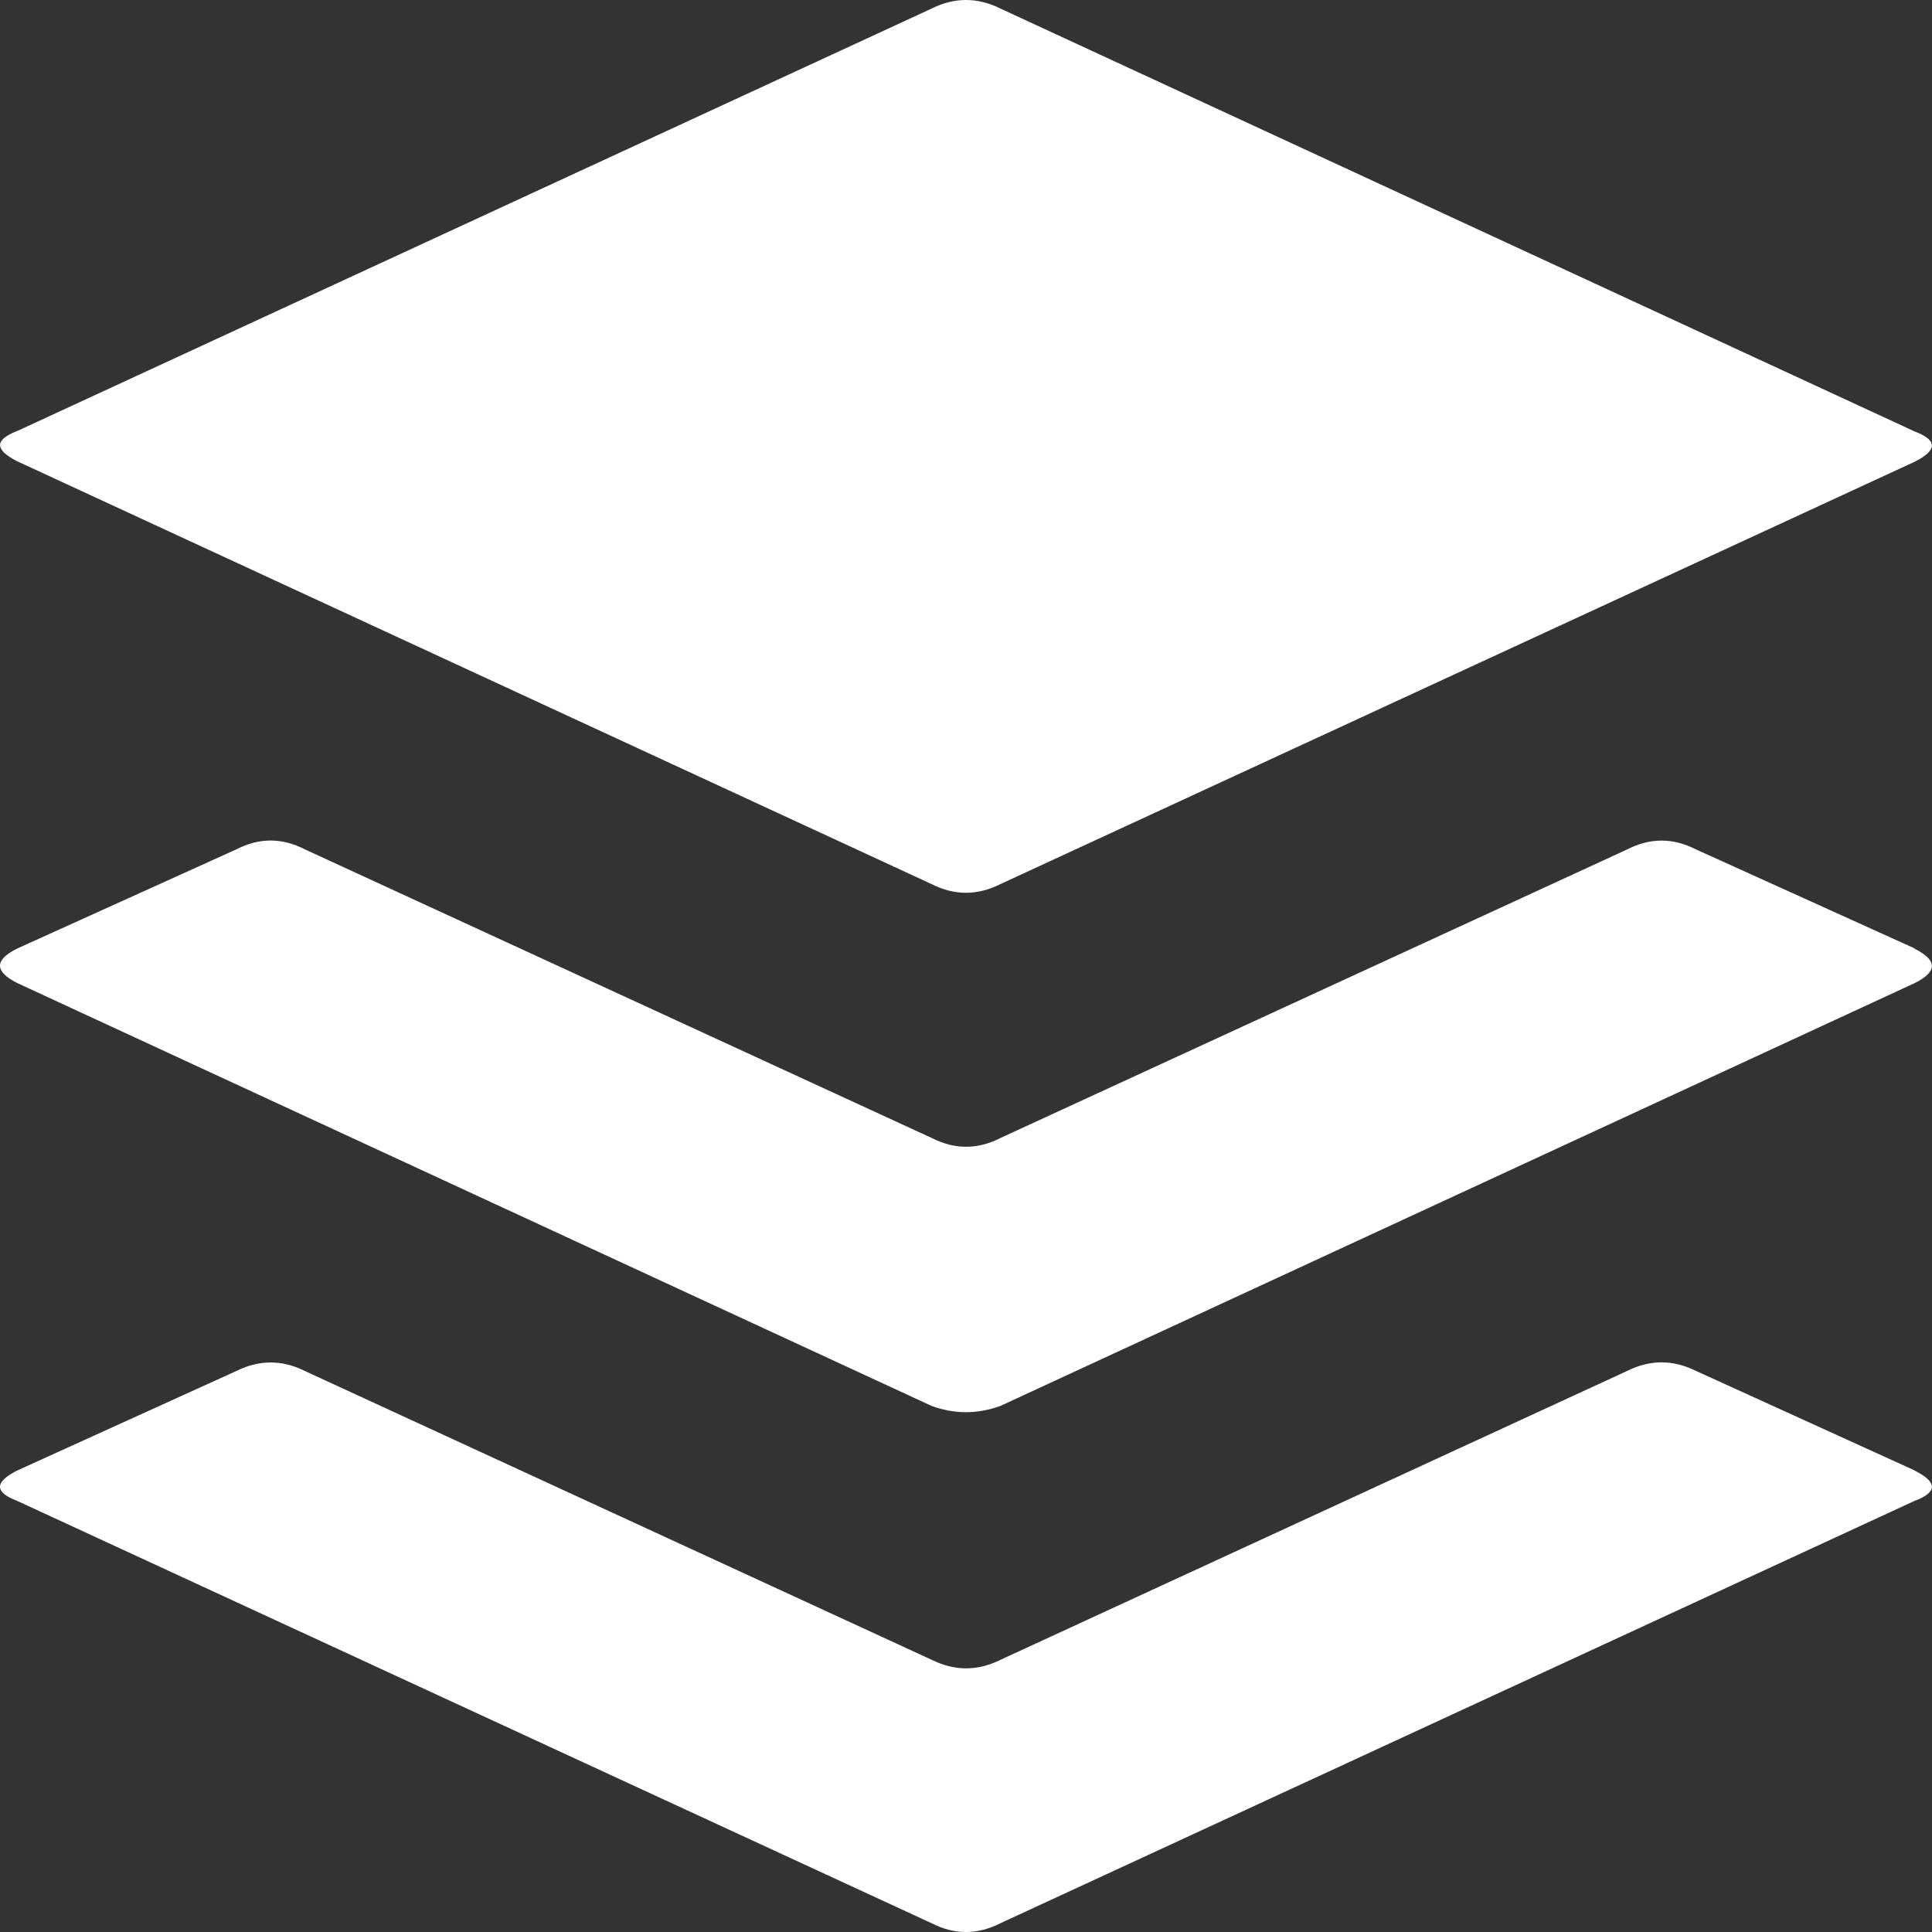 <svg width="40" height="40" viewBox="0 0 40 40" fill="none" xmlns="http://www.w3.org/2000/svg">
<rect x="0" y="0" width="40" height="40" fill="#333333" stroke="none"/>
<g clip-path="url(#clip0_3018_2115)">
<path d="M20 0C19.763 0 19.526 0.058 19.291 0.176L0.358 8.923C-0.117 9.104 -0.117 9.311 0.358 9.551L19.287 18.304C19.761 18.544 20.235 18.544 20.713 18.304L39.639 9.561C40.117 9.321 40.117 9.112 39.639 8.932L20.71 0.176C20.475 0.058 20.238 0 20 0ZM5.602 17.402C5.365 17.402 5.129 17.464 4.893 17.585L0.355 19.639C-0.118 19.875 -0.118 20.112 0.355 20.352L19.287 29.108C19.761 29.281 20.235 29.281 20.713 29.108L39.639 20.355C40.117 20.118 40.117 19.882 39.639 19.642V19.635L35.111 17.585C34.638 17.343 34.163 17.343 33.692 17.585L20.713 23.561C20.24 23.803 19.765 23.803 19.291 23.561L6.312 17.585C6.077 17.464 5.839 17.402 5.602 17.402ZM34.401 28.206C34.164 28.206 33.927 28.265 33.692 28.382L20.713 34.365C20.24 34.6 19.765 34.6 19.291 34.365L6.312 28.385C5.842 28.15 5.366 28.15 4.893 28.385L0.355 30.446C-0.118 30.686 -0.118 30.894 0.355 31.074L19.287 39.818C19.761 40.061 20.235 40.061 20.713 39.818L39.639 31.074C40.117 30.896 40.117 30.684 39.639 30.446V30.443L35.111 28.382C34.874 28.265 34.638 28.206 34.401 28.206Z" fill="white"/>
</g>
<defs>
<clipPath id="clip0_3018_2115">
<rect width="40" height="40" fill="white"/>
</clipPath>
</defs>
</svg>
